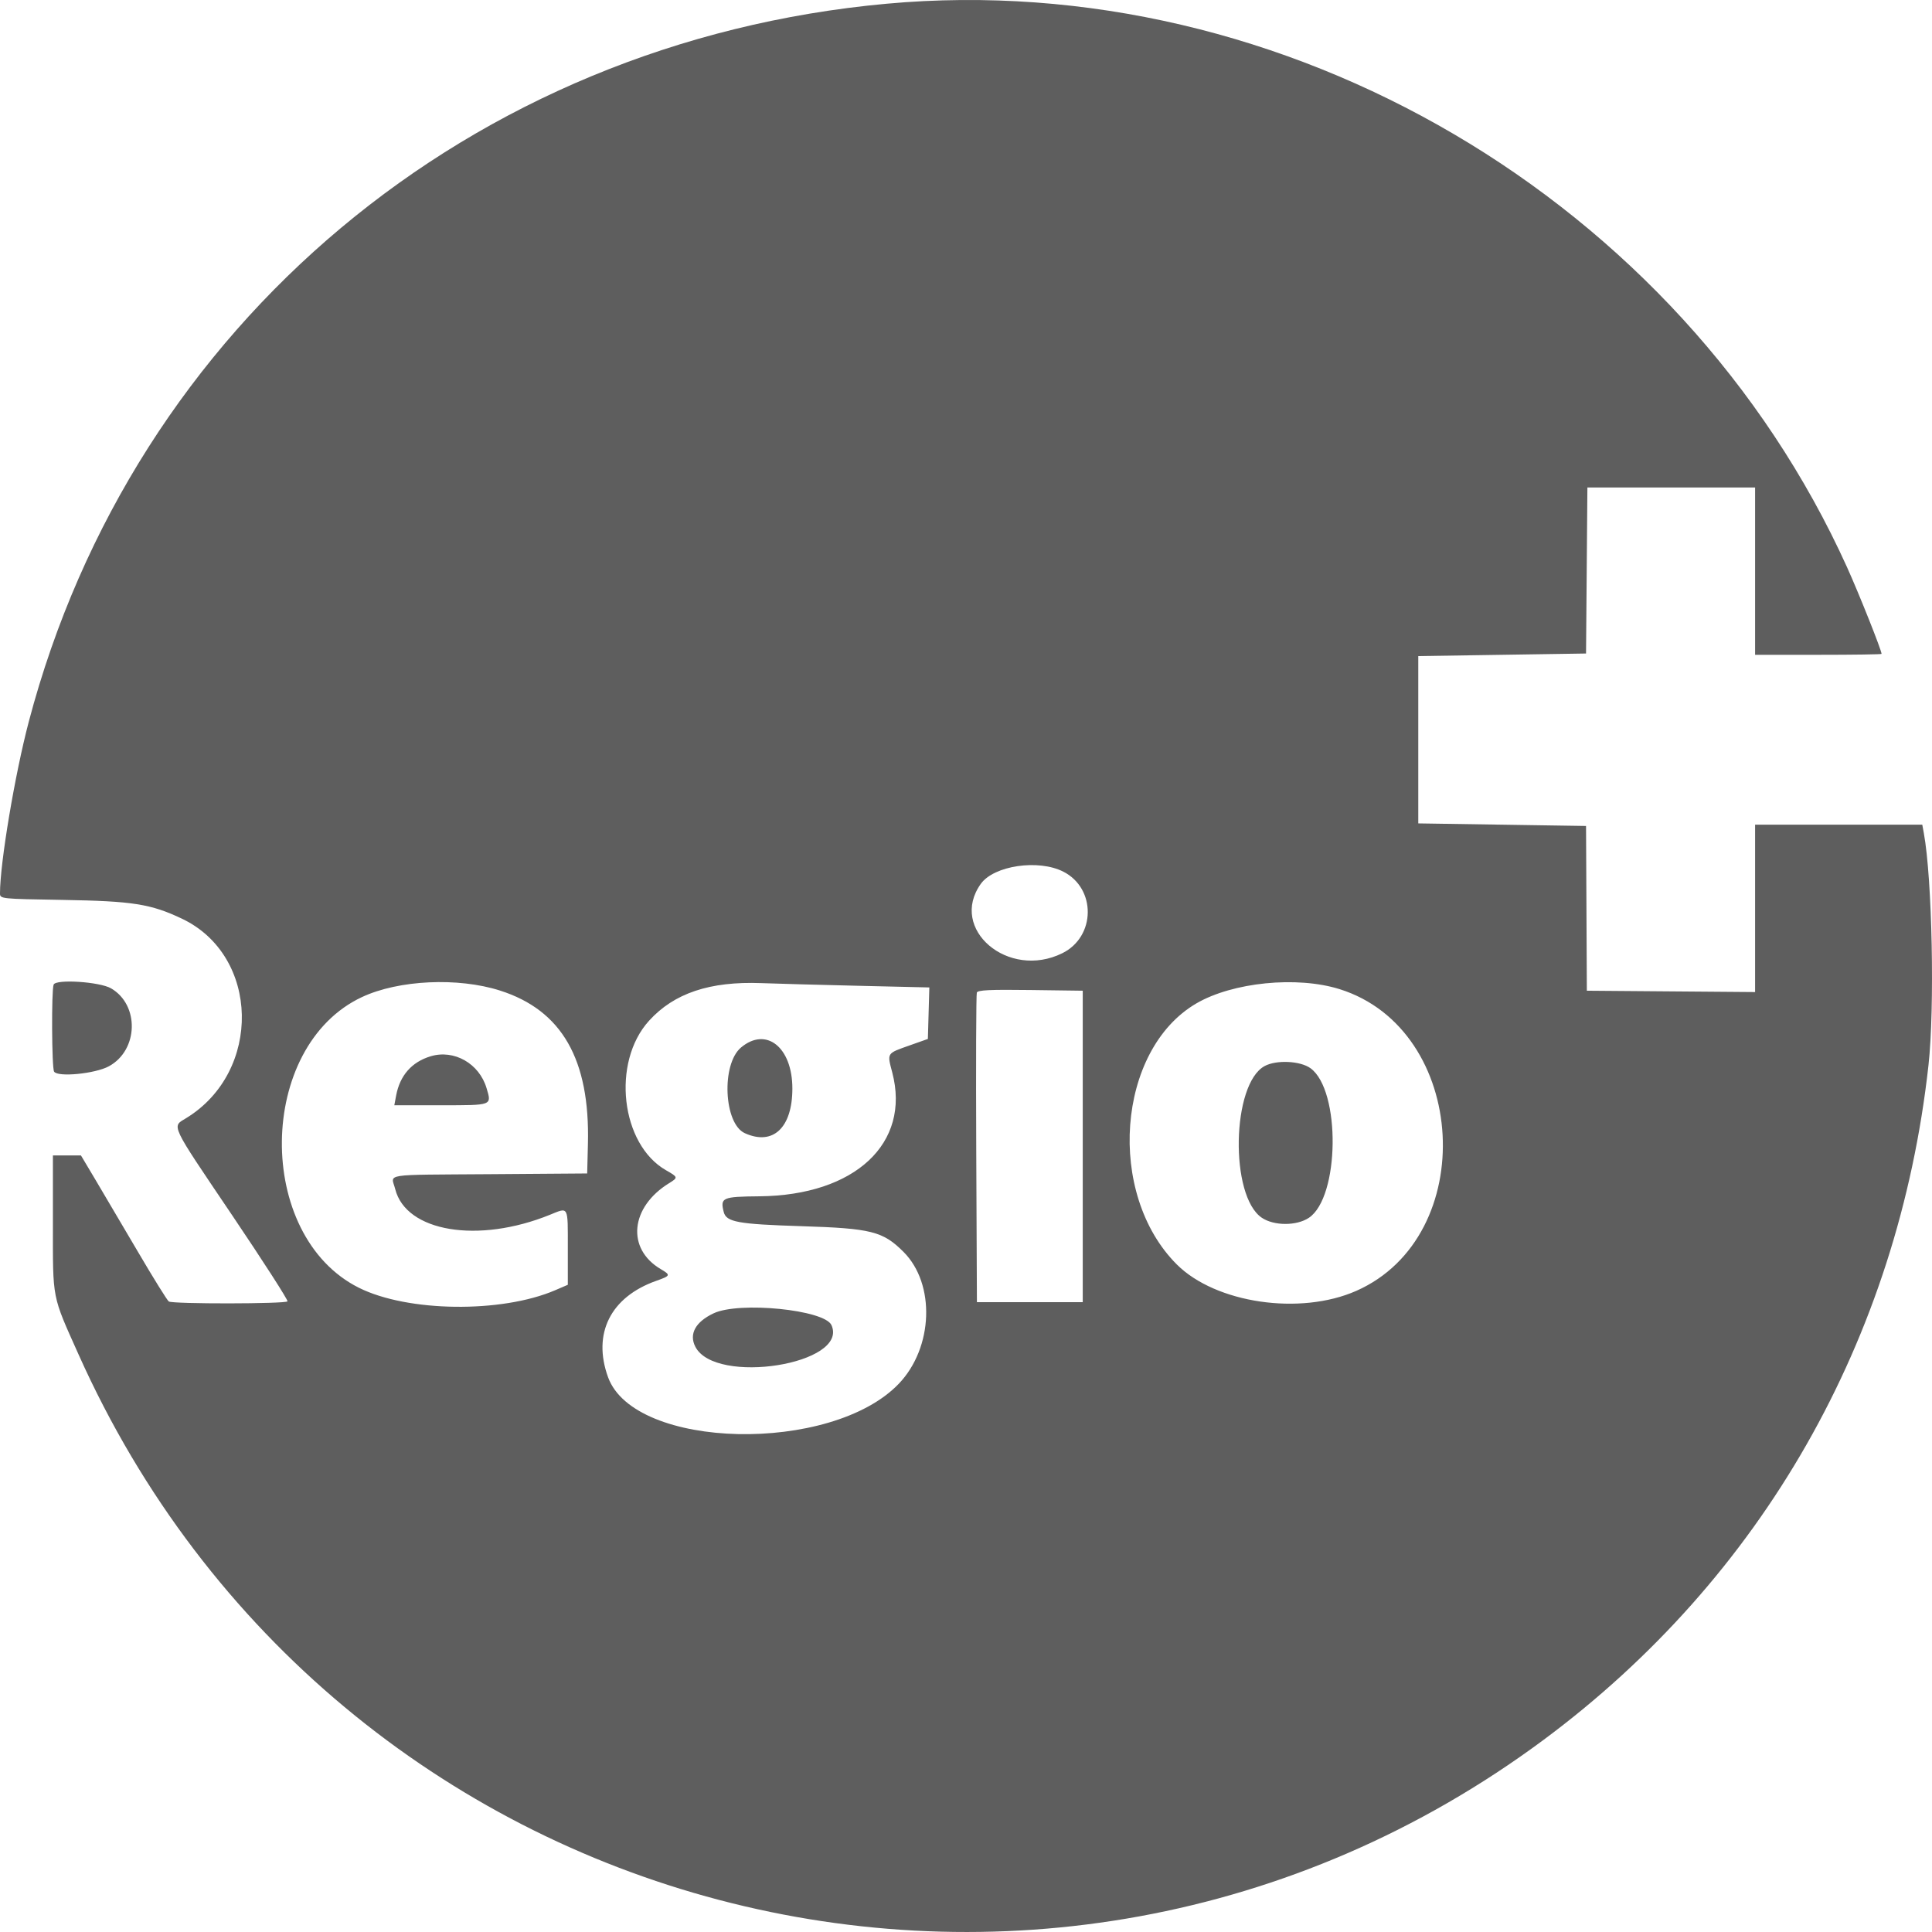 <svg width="2000" height="2000" viewBox="0 0 2000 2000" fill="none" xmlns="http://www.w3.org/2000/svg">
<path fill-rule="evenodd" clip-rule="evenodd" d="M917.784 3.859C487.447 43.128 138.082 335.619 29.731 747.317C15.31 802.127 0 893.469 0 924.732C0 930.46 0.468 930.507 64.793 931.58C137.407 932.785 156.117 935.73 188.366 951.038C269.003 989.321 271.541 1109.33 192.735 1157.48C177.672 1166.68 175.241 1161.55 240.327 1258.03C272.577 1305.85 298.36 1345.94 297.612 1347.14C295.935 1349.85 178.788 1349.99 174.746 1347.29C173.137 1346.21 158.802 1323.15 142.898 1296.03C126.994 1268.92 107.188 1235.35 98.892 1221.43L83.803 1196.11H69.288H54.773V1266.72C54.773 1346.44 53.504 1339.97 81.245 1401.95C345.204 1991.8 1080.11 2185.27 1597.77 1801.19C1823.98 1633.36 1964.9 1386.45 1996.34 1102.85C2002.91 1043.62 2000.24 909.843 1991.53 862.374L1989.94 853.714H1903.4H1816.87V940.346V1026.98L1729.78 1026.28L1642.7 1025.58L1642.28 940.313L1641.86 855.046L1555.02 853.714L1468.19 852.381V765.783V679.184L1555.02 677.851L1641.86 676.519L1642.57 590.586L1643.27 504.654H1730.07H1816.87V591.253V677.851H1882.33C1918.33 677.851 1947.79 677.418 1947.79 676.899C1947.79 673.182 1924.45 614.594 1912.08 587.256C1739.94 206.807 1329.95 -33.758 917.784 3.859ZM1100.75 902.342C1134.95 919.769 1134.34 969.643 1099.71 986.763C1043.74 1014.43 981.895 961.796 1015.33 914.959C1028.86 896.014 1074.97 889.206 1100.75 902.342ZM55.515 1019.28C53.157 1025.42 53.578 1105.43 55.989 1109.32C59.716 1115.34 98.531 1111.55 112.779 1103.78C143.278 1087.14 144.568 1040.38 114.997 1023.15C103.234 1016.31 57.799 1013.35 55.515 1019.28ZM517.673 1025.44C581.671 1045.86 610.801 1096.68 608.616 1184.12L607.848 1214.76L507.8 1215.5C393.405 1216.35 404.981 1214.54 409.122 1230.95C420.304 1275.24 494.976 1287.65 569.22 1257.56C588.878 1249.59 587.809 1247.6 587.809 1292.15V1330.01L574.69 1335.65C519.102 1359.5 422 1358.29 371.576 1333.11C263.619 1279.22 265.723 1083.03 374.809 1032.12C412.789 1014.4 474.088 1011.53 517.673 1025.44ZM889.148 1020.5L962.05 1022.2L961.289 1048.85L960.534 1075.51L941.831 1082.13C917.617 1090.7 918.265 1089.7 923.649 1110.19C942.94 1183.54 885.114 1237.47 786.162 1238.41C747.66 1238.77 745.449 1239.75 749.196 1254.66C751.821 1265.07 763.785 1267.26 829.613 1269.33C901.96 1271.61 913.937 1274.62 935.278 1295.91C968.509 1329.05 966.178 1395.07 930.462 1432.41C860.706 1505.35 656.73 1500.79 629.464 1425.69C613.078 1380.57 632.002 1342.68 679.28 1325.94C694.25 1320.64 694.51 1319.97 684.036 1313.8C648.227 1292.7 652.408 1249.61 692.68 1224.8C702.098 1219 701.998 1218.57 689.534 1211.48C642.576 1184.74 632.843 1099.76 671.813 1056.75C697.743 1028.13 734.842 1015.69 788.199 1017.73C803.629 1018.31 849.057 1019.56 889.148 1020.5ZM1386.7 1023.95C1520.12 1065.71 1531.96 1279.85 1403.97 1336.32C1345.85 1361.96 1258.49 1349.11 1218.29 1309.02C1144.97 1235.9 1156.05 1086.89 1238.4 1038.77C1275.95 1016.82 1342.64 1010.15 1386.7 1023.95ZM1120.85 1186.79V1347.99H1066.07H1011.3L1010.6 1189.45C1010.22 1102.25 1010.5 1029.38 1011.21 1027.52C1012.21 1024.91 1024.8 1024.3 1066.68 1024.86L1120.85 1025.58V1186.79ZM767.105 1084.37C746.545 1101.63 749.243 1163.17 770.999 1173.05C800.182 1186.31 820.261 1167.47 820.261 1126.83C820.261 1084.13 793.175 1062.5 767.105 1084.37ZM445.78 1093.46C426.222 1099.35 413.938 1113.35 410.064 1134.16L408.2 1144.15H456.434C510.145 1144.15 509.07 1144.55 503.672 1126.42C496.084 1100.93 470.094 1086.13 445.78 1093.46ZM1309.21 1103.54C1275.01 1121.86 1272.83 1238.21 1306.27 1260.64C1318.91 1269.12 1342.18 1269.14 1354.91 1260.7C1386.82 1239.5 1388.08 1128.75 1356.67 1105.86C1346.14 1098.19 1321.46 1096.98 1309.21 1103.54ZM738.769 1359.52C719.899 1368.41 713.019 1381.03 719.853 1394.22C740.673 1434.36 879.216 1412.22 860.707 1371.72C853.459 1355.85 765.301 1347.03 738.769 1359.52Z" fill="#5E5E5E"/>
</svg>
